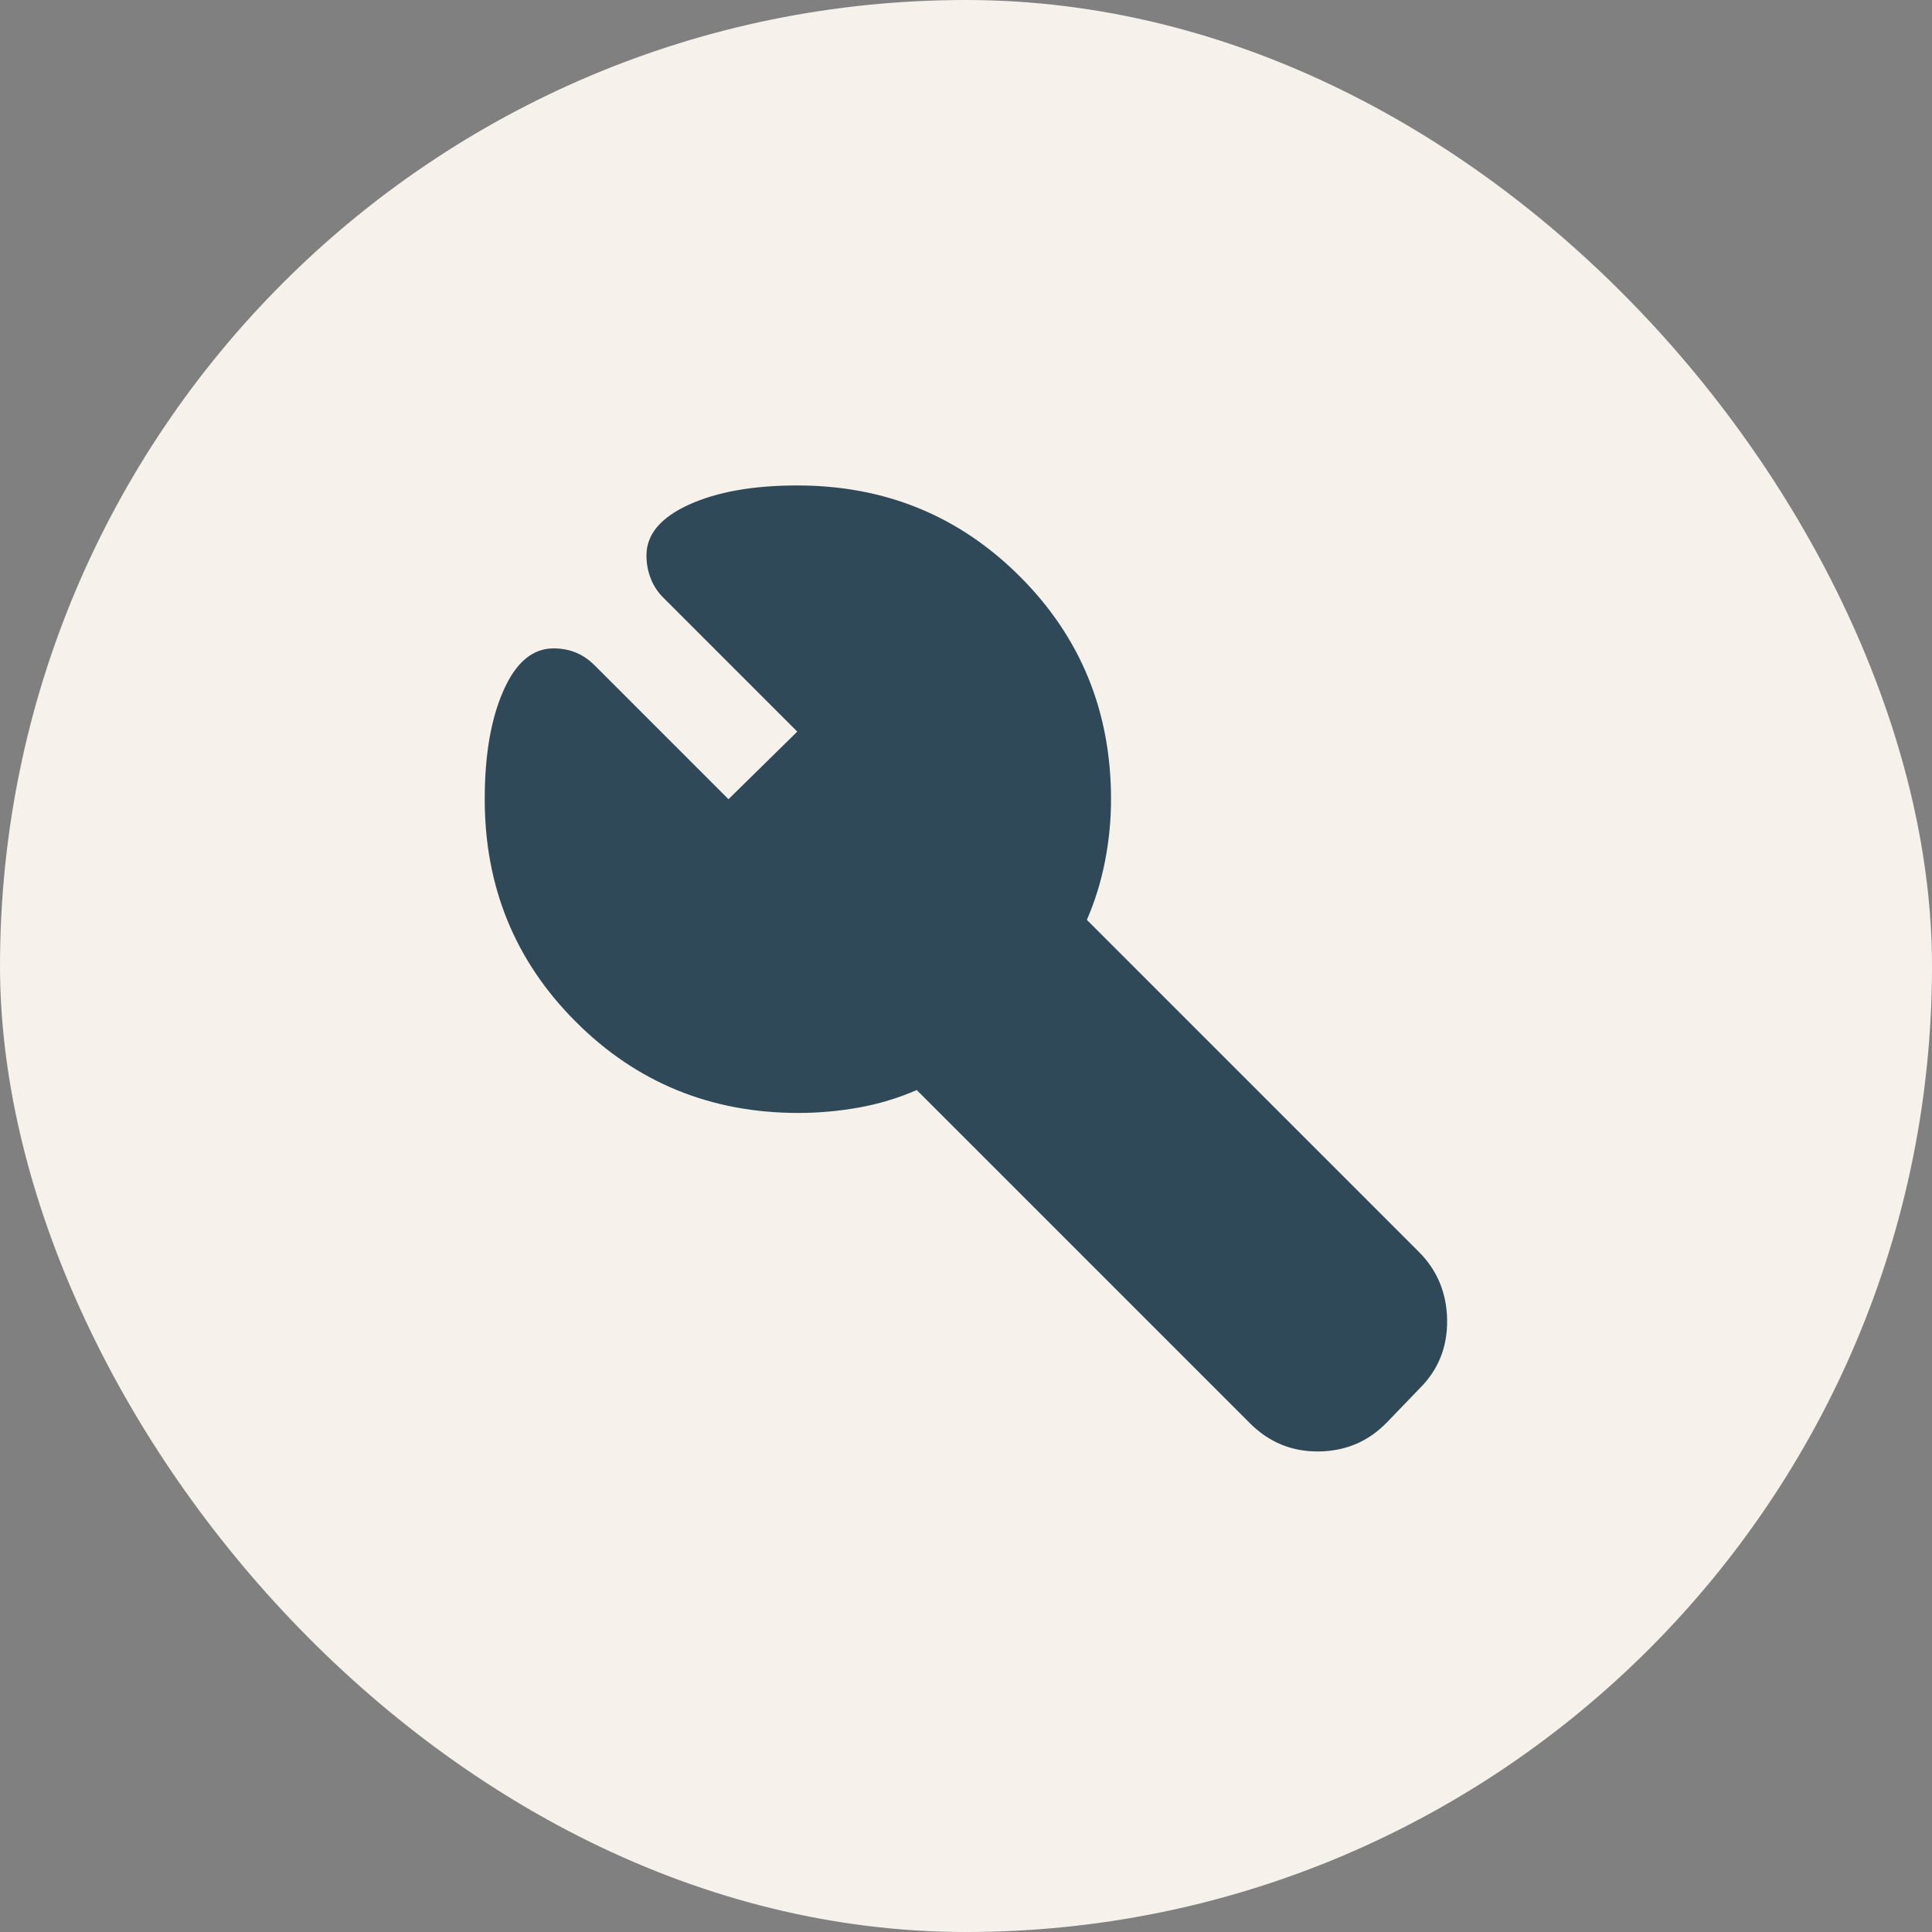<svg fill="none" height="48" viewBox="0 0 48 48" width="48" xmlns="http://www.w3.org/2000/svg" xmlns:xlink="http://www.w3.org/1999/xlink"><rect x="0" y="0" width="48" height="48" fill="#808080" stroke="none"/><clipPath id="a"><rect height="48" rx="24" width="48"/></clipPath><g clip-path="url(#a)"><rect fill="#f6f1eb" height="48" rx="24" width="48"/><path d="m16.061 13.8c0-.52.35-.939 1.049-1.259.7-.32 1.599-.48 2.698-.48 2.179 0 4.023.754 5.532 2.263 1.509 1.509 2.263 3.353 2.263 5.532 0 .52-.05 1.034-.15 1.543-.1.51-.25.995-.45 1.455l8.245 8.245c.46.46.695 1.024.705 1.693.01.67-.215 1.235-.675 1.695l-.809.84c-.46.48-1.025.724-1.695.734-.669.01-1.244-.224-1.723-.704l-8.275-8.275c-.46.2-.94.345-1.439.435-.5.089-.999.134-1.499.134-2.179 0-4.022-.755-5.531-2.264-1.51-1.509-2.264-3.352-2.264-5.531 0-1.099.155-1.999.465-2.698.309-.7.724-1.049 1.244-1.049.2 0 .385.035.555.104.17.07.324.175.464.315l3.328 3.328 1.709-1.679-3.328-3.328c-.14-.14-.245-.3-.314-.48-.07-.18-.105-.37-.105-.57z" fill="#2f4959"/></g></svg>